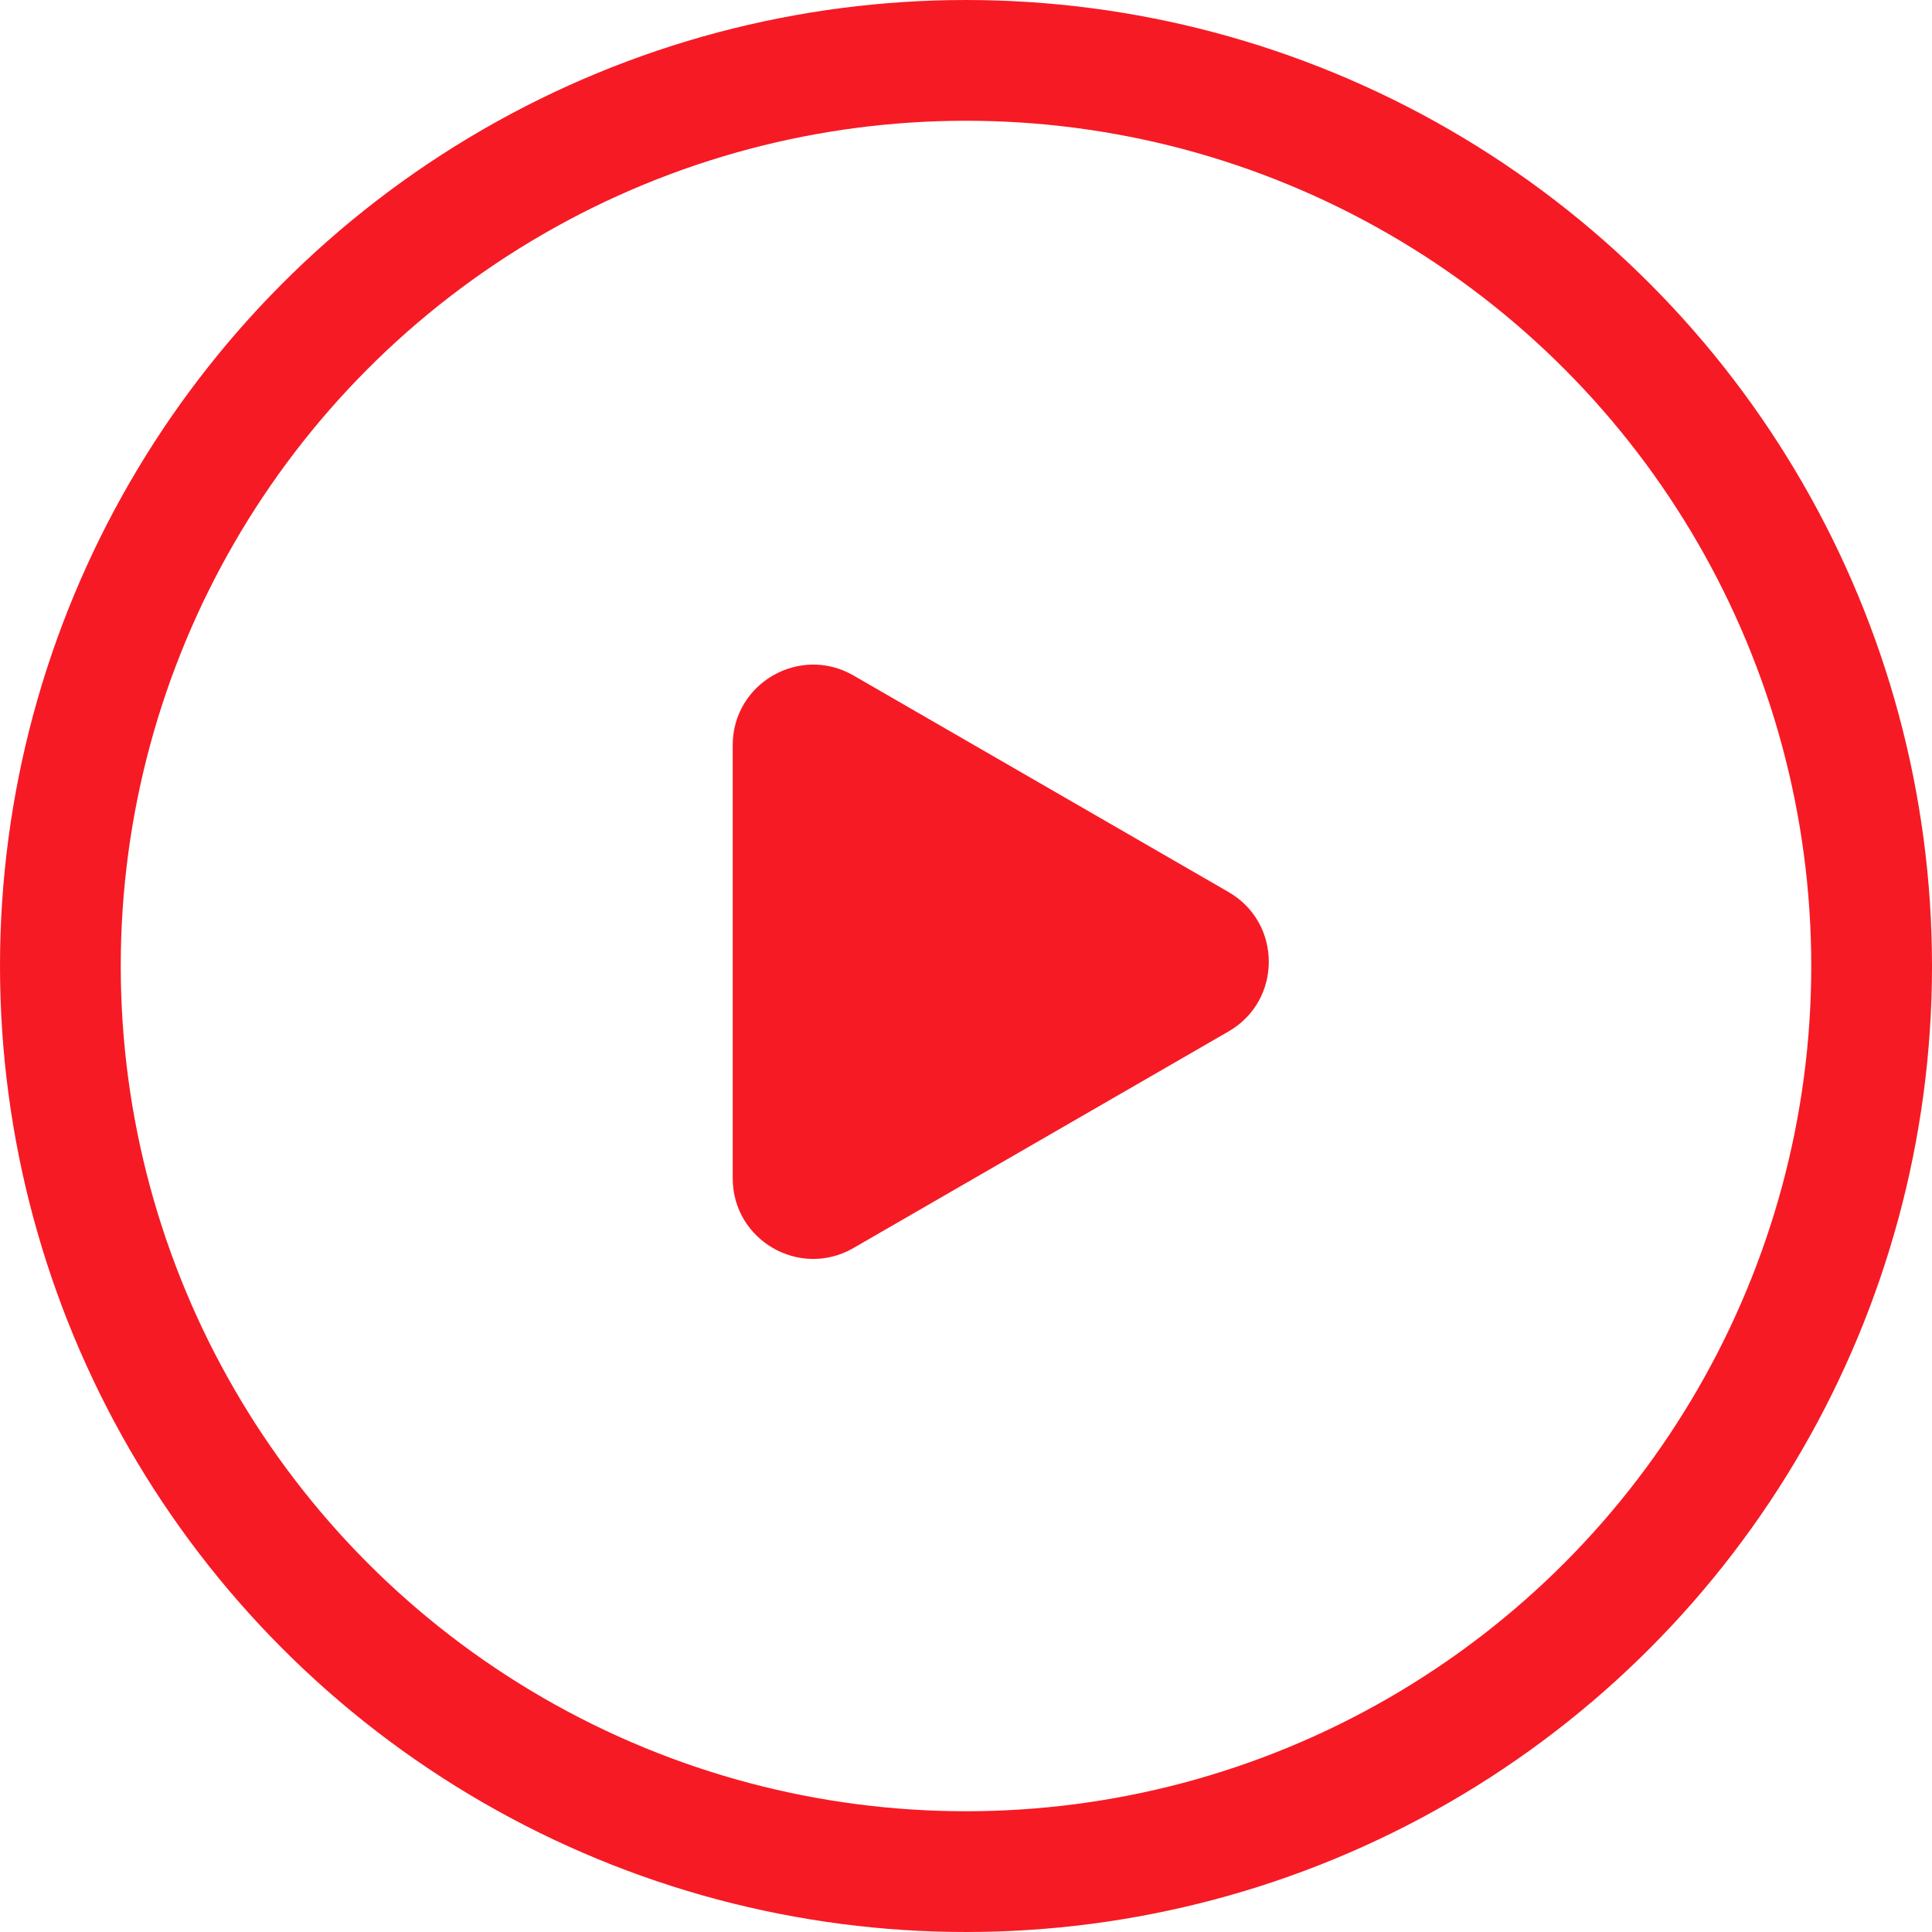<svg width="40" height="40" viewBox="0 0 40 40" fill="none" xmlns="http://www.w3.org/2000/svg">
<circle cx="20" cy="20" r="18.75" stroke="#F61A25" stroke-width="2.5"/>
<path d="M25.436 18.469C26.547 19.11 26.547 20.714 25.436 21.355L17.67 25.839C16.558 26.481 15.17 25.679 15.17 24.396V15.428C15.17 14.145 16.558 13.344 17.67 13.985L25.436 18.469Z" fill="#F61A25"/>
</svg>
